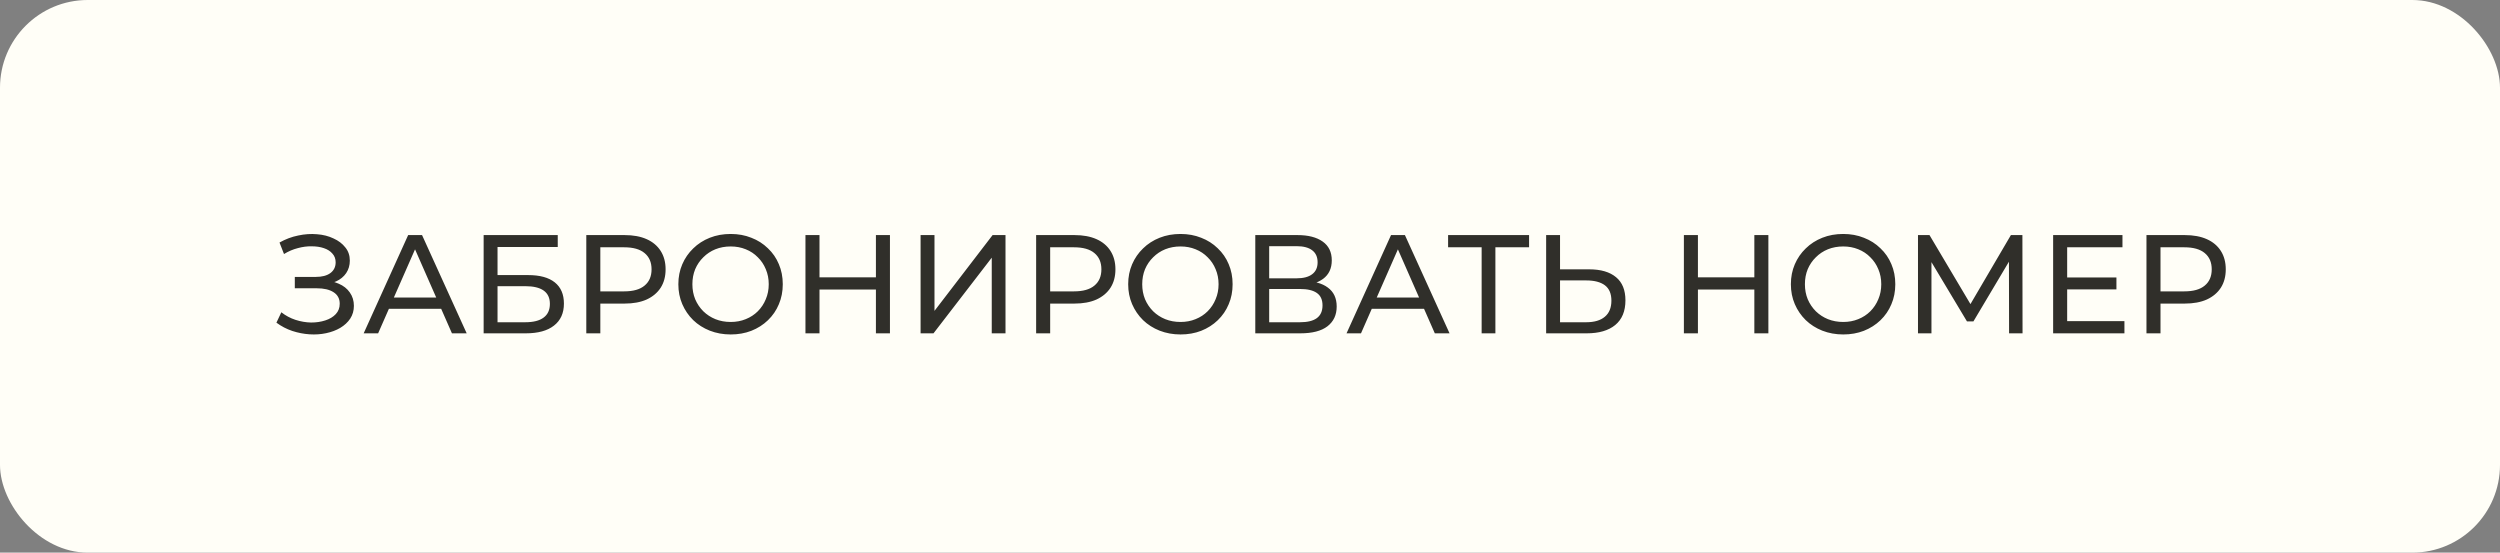 <?xml version="1.0" encoding="UTF-8"?> <svg xmlns="http://www.w3.org/2000/svg" width="285" height="63" viewBox="0 0 285 63" fill="none"><rect x="0" y="0" width="285" height="63" fill="#808080" stroke="none"/> <rect width="285" height="63" rx="10" fill="#FFFEF7"></rect> <path d="M31.512 36.784L32.072 35.6C32.563 35.984 33.101 36.272 33.688 36.464C34.285 36.656 34.877 36.757 35.464 36.768C36.051 36.768 36.589 36.688 37.08 36.528C37.581 36.368 37.981 36.128 38.28 35.808C38.579 35.488 38.728 35.093 38.728 34.624C38.728 34.048 38.493 33.611 38.024 33.312C37.565 33.013 36.925 32.864 36.104 32.864H33.608V31.568H35.992C36.707 31.568 37.261 31.424 37.656 31.136C38.061 30.837 38.264 30.427 38.264 29.904C38.264 29.509 38.141 29.179 37.896 28.912C37.661 28.635 37.336 28.427 36.92 28.288C36.515 28.149 36.051 28.08 35.528 28.08C35.016 28.069 34.488 28.139 33.944 28.288C33.4 28.427 32.877 28.651 32.376 28.96L31.864 27.648C32.547 27.264 33.256 26.997 33.992 26.848C34.739 26.688 35.459 26.64 36.152 26.704C36.845 26.757 37.469 26.917 38.024 27.184C38.589 27.44 39.037 27.781 39.368 28.208C39.709 28.624 39.88 29.125 39.88 29.712C39.88 30.245 39.741 30.72 39.464 31.136C39.187 31.541 38.803 31.856 38.312 32.08C37.821 32.293 37.251 32.4 36.6 32.4L36.664 31.968C37.411 31.968 38.056 32.091 38.6 32.336C39.155 32.571 39.581 32.907 39.88 33.344C40.189 33.781 40.344 34.288 40.344 34.864C40.344 35.408 40.205 35.893 39.928 36.32C39.651 36.736 39.272 37.088 38.792 37.376C38.323 37.653 37.784 37.856 37.176 37.984C36.579 38.112 35.949 38.155 35.288 38.112C34.627 38.069 33.971 37.941 33.32 37.728C32.68 37.515 32.077 37.2 31.512 36.784ZM41.458 38L46.53 26.8H48.114L53.202 38H51.522L46.994 27.696H47.634L43.106 38H41.458ZM43.618 35.2L44.05 33.92H50.354L50.818 35.2H43.618ZM55.135 38V26.8H63.583V28.16H56.719V31.36H60.207C61.54 31.36 62.553 31.637 63.247 32.192C63.94 32.747 64.287 33.552 64.287 34.608C64.287 35.696 63.908 36.533 63.151 37.12C62.404 37.707 61.332 38 59.935 38H55.135ZM56.719 36.736H59.871C60.799 36.736 61.497 36.56 61.967 36.208C62.447 35.856 62.687 35.333 62.687 34.64C62.687 33.296 61.748 32.624 59.871 32.624H56.719V36.736ZM66.838 38V26.8H71.206C72.187 26.8 73.024 26.955 73.718 27.264C74.411 27.573 74.944 28.021 75.318 28.608C75.691 29.195 75.878 29.893 75.878 30.704C75.878 31.515 75.691 32.213 75.318 32.8C74.944 33.376 74.411 33.824 73.718 34.144C73.024 34.453 72.187 34.608 71.206 34.608H67.718L68.438 33.856V38H66.838ZM68.438 34.016L67.718 33.216H71.158C72.182 33.216 72.955 32.997 73.478 32.56C74.011 32.123 74.278 31.504 74.278 30.704C74.278 29.904 74.011 29.285 73.478 28.848C72.955 28.411 72.182 28.192 71.158 28.192H67.718L68.438 27.392V34.016ZM83.3 38.128C82.446 38.128 81.652 37.984 80.916 37.696C80.19 37.408 79.561 37.008 79.028 36.496C78.494 35.973 78.078 35.365 77.78 34.672C77.481 33.979 77.332 33.221 77.332 32.4C77.332 31.579 77.481 30.821 77.78 30.128C78.078 29.435 78.494 28.832 79.028 28.32C79.561 27.797 80.19 27.392 80.916 27.104C81.641 26.816 82.436 26.672 83.3 26.672C84.153 26.672 84.937 26.816 85.652 27.104C86.377 27.381 87.006 27.781 87.54 28.304C88.084 28.816 88.5 29.419 88.788 30.112C89.086 30.805 89.236 31.568 89.236 32.4C89.236 33.232 89.086 33.995 88.788 34.688C88.5 35.381 88.084 35.989 87.54 36.512C87.006 37.024 86.377 37.424 85.652 37.712C84.937 37.989 84.153 38.128 83.3 38.128ZM83.3 36.704C83.918 36.704 84.489 36.597 85.012 36.384C85.545 36.171 86.004 35.872 86.388 35.488C86.782 35.093 87.086 34.635 87.3 34.112C87.524 33.589 87.636 33.019 87.636 32.4C87.636 31.781 87.524 31.211 87.3 30.688C87.086 30.165 86.782 29.712 86.388 29.328C86.004 28.933 85.545 28.629 85.012 28.416C84.489 28.203 83.918 28.096 83.3 28.096C82.67 28.096 82.089 28.203 81.556 28.416C81.033 28.629 80.574 28.933 80.18 29.328C79.785 29.712 79.476 30.165 79.252 30.688C79.038 31.211 78.932 31.781 78.932 32.4C78.932 33.019 79.038 33.589 79.252 34.112C79.476 34.635 79.785 35.093 80.18 35.488C80.574 35.872 81.033 36.171 81.556 36.384C82.089 36.597 82.67 36.704 83.3 36.704ZM99.854 26.8H101.454V38H99.854V26.8ZM93.422 38H91.822V26.8H93.422V38ZM99.998 33.008H93.262V31.616H99.998V33.008ZM104.947 38V26.8H106.531V35.44L113.155 26.8H114.627V38H113.059V29.376L106.419 38H104.947ZM118.119 38V26.8H122.487C123.468 26.8 124.306 26.955 124.999 27.264C125.692 27.573 126.226 28.021 126.599 28.608C126.972 29.195 127.159 29.893 127.159 30.704C127.159 31.515 126.972 32.213 126.599 32.8C126.226 33.376 125.692 33.824 124.999 34.144C124.306 34.453 123.468 34.608 122.487 34.608H118.999L119.719 33.856V38H118.119ZM119.719 34.016L118.999 33.216H122.439C123.463 33.216 124.236 32.997 124.759 32.56C125.292 32.123 125.559 31.504 125.559 30.704C125.559 29.904 125.292 29.285 124.759 28.848C124.236 28.411 123.463 28.192 122.439 28.192H118.999L119.719 27.392V34.016ZM134.581 38.128C133.728 38.128 132.933 37.984 132.197 37.696C131.472 37.408 130.842 37.008 130.309 36.496C129.776 35.973 129.36 35.365 129.061 34.672C128.762 33.979 128.613 33.221 128.613 32.4C128.613 31.579 128.762 30.821 129.061 30.128C129.36 29.435 129.776 28.832 130.309 28.32C130.842 27.797 131.472 27.392 132.197 27.104C132.922 26.816 133.717 26.672 134.581 26.672C135.434 26.672 136.218 26.816 136.933 27.104C137.658 27.381 138.288 27.781 138.821 28.304C139.365 28.816 139.781 29.419 140.069 30.112C140.368 30.805 140.517 31.568 140.517 32.4C140.517 33.232 140.368 33.995 140.069 34.688C139.781 35.381 139.365 35.989 138.821 36.512C138.288 37.024 137.658 37.424 136.933 37.712C136.218 37.989 135.434 38.128 134.581 38.128ZM134.581 36.704C135.2 36.704 135.77 36.597 136.293 36.384C136.826 36.171 137.285 35.872 137.669 35.488C138.064 35.093 138.368 34.635 138.581 34.112C138.805 33.589 138.917 33.019 138.917 32.4C138.917 31.781 138.805 31.211 138.581 30.688C138.368 30.165 138.064 29.712 137.669 29.328C137.285 28.933 136.826 28.629 136.293 28.416C135.77 28.203 135.2 28.096 134.581 28.096C133.952 28.096 133.37 28.203 132.837 28.416C132.314 28.629 131.856 28.933 131.461 29.328C131.066 29.712 130.757 30.165 130.533 30.688C130.32 31.211 130.213 31.781 130.213 32.4C130.213 33.019 130.32 33.589 130.533 34.112C130.757 34.635 131.066 35.093 131.461 35.488C131.856 35.872 132.314 36.171 132.837 36.384C133.37 36.597 133.952 36.704 134.581 36.704ZM143.103 38V26.8H147.919C149.135 26.8 150.09 27.045 150.783 27.536C151.477 28.027 151.823 28.741 151.823 29.68C151.823 30.597 151.493 31.301 150.831 31.792C150.17 32.272 149.301 32.512 148.223 32.512L148.511 32.032C149.759 32.032 150.714 32.283 151.375 32.784C152.047 33.275 152.383 33.995 152.383 34.944C152.383 35.904 152.031 36.656 151.327 37.2C150.634 37.733 149.599 38 148.223 38H143.103ZM144.687 36.736H148.191C149.045 36.736 149.685 36.581 150.111 36.272C150.549 35.952 150.767 35.467 150.767 34.816C150.767 34.165 150.549 33.691 150.111 33.392C149.685 33.093 149.045 32.944 148.191 32.944H144.687V36.736ZM144.687 31.728H147.807C148.586 31.728 149.178 31.573 149.583 31.264C149.999 30.955 150.207 30.501 150.207 29.904C150.207 29.296 149.999 28.837 149.583 28.528C149.178 28.219 148.586 28.064 147.807 28.064H144.687V31.728ZM153.505 38L158.577 26.8H160.161L165.249 38H163.569L159.041 27.696H159.681L155.153 38H153.505ZM155.664 35.2L156.097 33.92H162.401L162.865 35.2H155.664ZM168.907 38V27.776L169.307 28.192H165.083V26.8H174.315V28.192H170.091L170.475 27.776V38H168.907ZM181.172 30.704C182.494 30.704 183.513 31.003 184.228 31.6C184.942 32.187 185.3 33.067 185.3 34.24C185.3 35.477 184.91 36.416 184.132 37.056C183.364 37.685 182.281 38 180.884 38H176.26V26.8H177.844V30.704H181.172ZM180.82 36.736C181.748 36.736 182.457 36.528 182.948 36.112C183.449 35.696 183.7 35.083 183.7 34.272C183.7 33.483 183.454 32.901 182.964 32.528C182.473 32.155 181.758 31.968 180.82 31.968H177.844V36.736H180.82ZM199.995 26.8H201.595V38H199.995V26.8ZM193.563 38H191.963V26.8H193.563V38ZM200.139 33.008H193.403V31.616H200.139V33.008ZM210.128 38.128C209.274 38.128 208.48 37.984 207.744 37.696C207.018 37.408 206.389 37.008 205.856 36.496C205.322 35.973 204.906 35.365 204.608 34.672C204.309 33.979 204.16 33.221 204.16 32.4C204.16 31.579 204.309 30.821 204.608 30.128C204.906 29.435 205.322 28.832 205.856 28.32C206.389 27.797 207.018 27.392 207.744 27.104C208.469 26.816 209.264 26.672 210.128 26.672C210.981 26.672 211.765 26.816 212.48 27.104C213.205 27.381 213.834 27.781 214.368 28.304C214.912 28.816 215.328 29.419 215.616 30.112C215.914 30.805 216.064 31.568 216.064 32.4C216.064 33.232 215.914 33.995 215.616 34.688C215.328 35.381 214.912 35.989 214.368 36.512C213.834 37.024 213.205 37.424 212.48 37.712C211.765 37.989 210.981 38.128 210.128 38.128ZM210.128 36.704C210.746 36.704 211.317 36.597 211.84 36.384C212.373 36.171 212.832 35.872 213.216 35.488C213.61 35.093 213.914 34.635 214.128 34.112C214.352 33.589 214.464 33.019 214.464 32.4C214.464 31.781 214.352 31.211 214.128 30.688C213.914 30.165 213.61 29.712 213.216 29.328C212.832 28.933 212.373 28.629 211.84 28.416C211.317 28.203 210.746 28.096 210.128 28.096C209.498 28.096 208.917 28.203 208.384 28.416C207.861 28.629 207.402 28.933 207.008 29.328C206.613 29.712 206.304 30.165 206.08 30.688C205.866 31.211 205.76 31.781 205.76 32.4C205.76 33.019 205.866 33.589 206.08 34.112C206.304 34.635 206.613 35.093 207.008 35.488C207.402 35.872 207.861 36.171 208.384 36.384C208.917 36.597 209.498 36.704 210.128 36.704ZM218.65 38V26.8H219.962L224.986 35.264H224.282L229.242 26.8H230.554L230.57 38H229.034L229.018 29.216H229.386L224.97 36.64H224.234L219.786 29.216H220.186V38H218.65ZM235.513 31.632H241.273V32.992H235.513V31.632ZM235.657 36.608H242.185V38H234.057V26.8H241.961V28.192H235.657V36.608ZM244.697 38V26.8H249.065C250.046 26.8 250.884 26.955 251.577 27.264C252.27 27.573 252.804 28.021 253.177 28.608C253.55 29.195 253.737 29.893 253.737 30.704C253.737 31.515 253.55 32.213 253.177 32.8C252.804 33.376 252.27 33.824 251.577 34.144C250.884 34.453 250.046 34.608 249.065 34.608H245.577L246.297 33.856V38H244.697ZM246.297 34.016L245.577 33.216H249.017C250.041 33.216 250.814 32.997 251.337 32.56C251.87 32.123 252.137 31.504 252.137 30.704C252.137 29.904 251.87 29.285 251.337 28.848C250.814 28.411 250.041 28.192 249.017 28.192H245.577L246.297 27.392V34.016Z" fill="#302F2A"></path> </svg> 